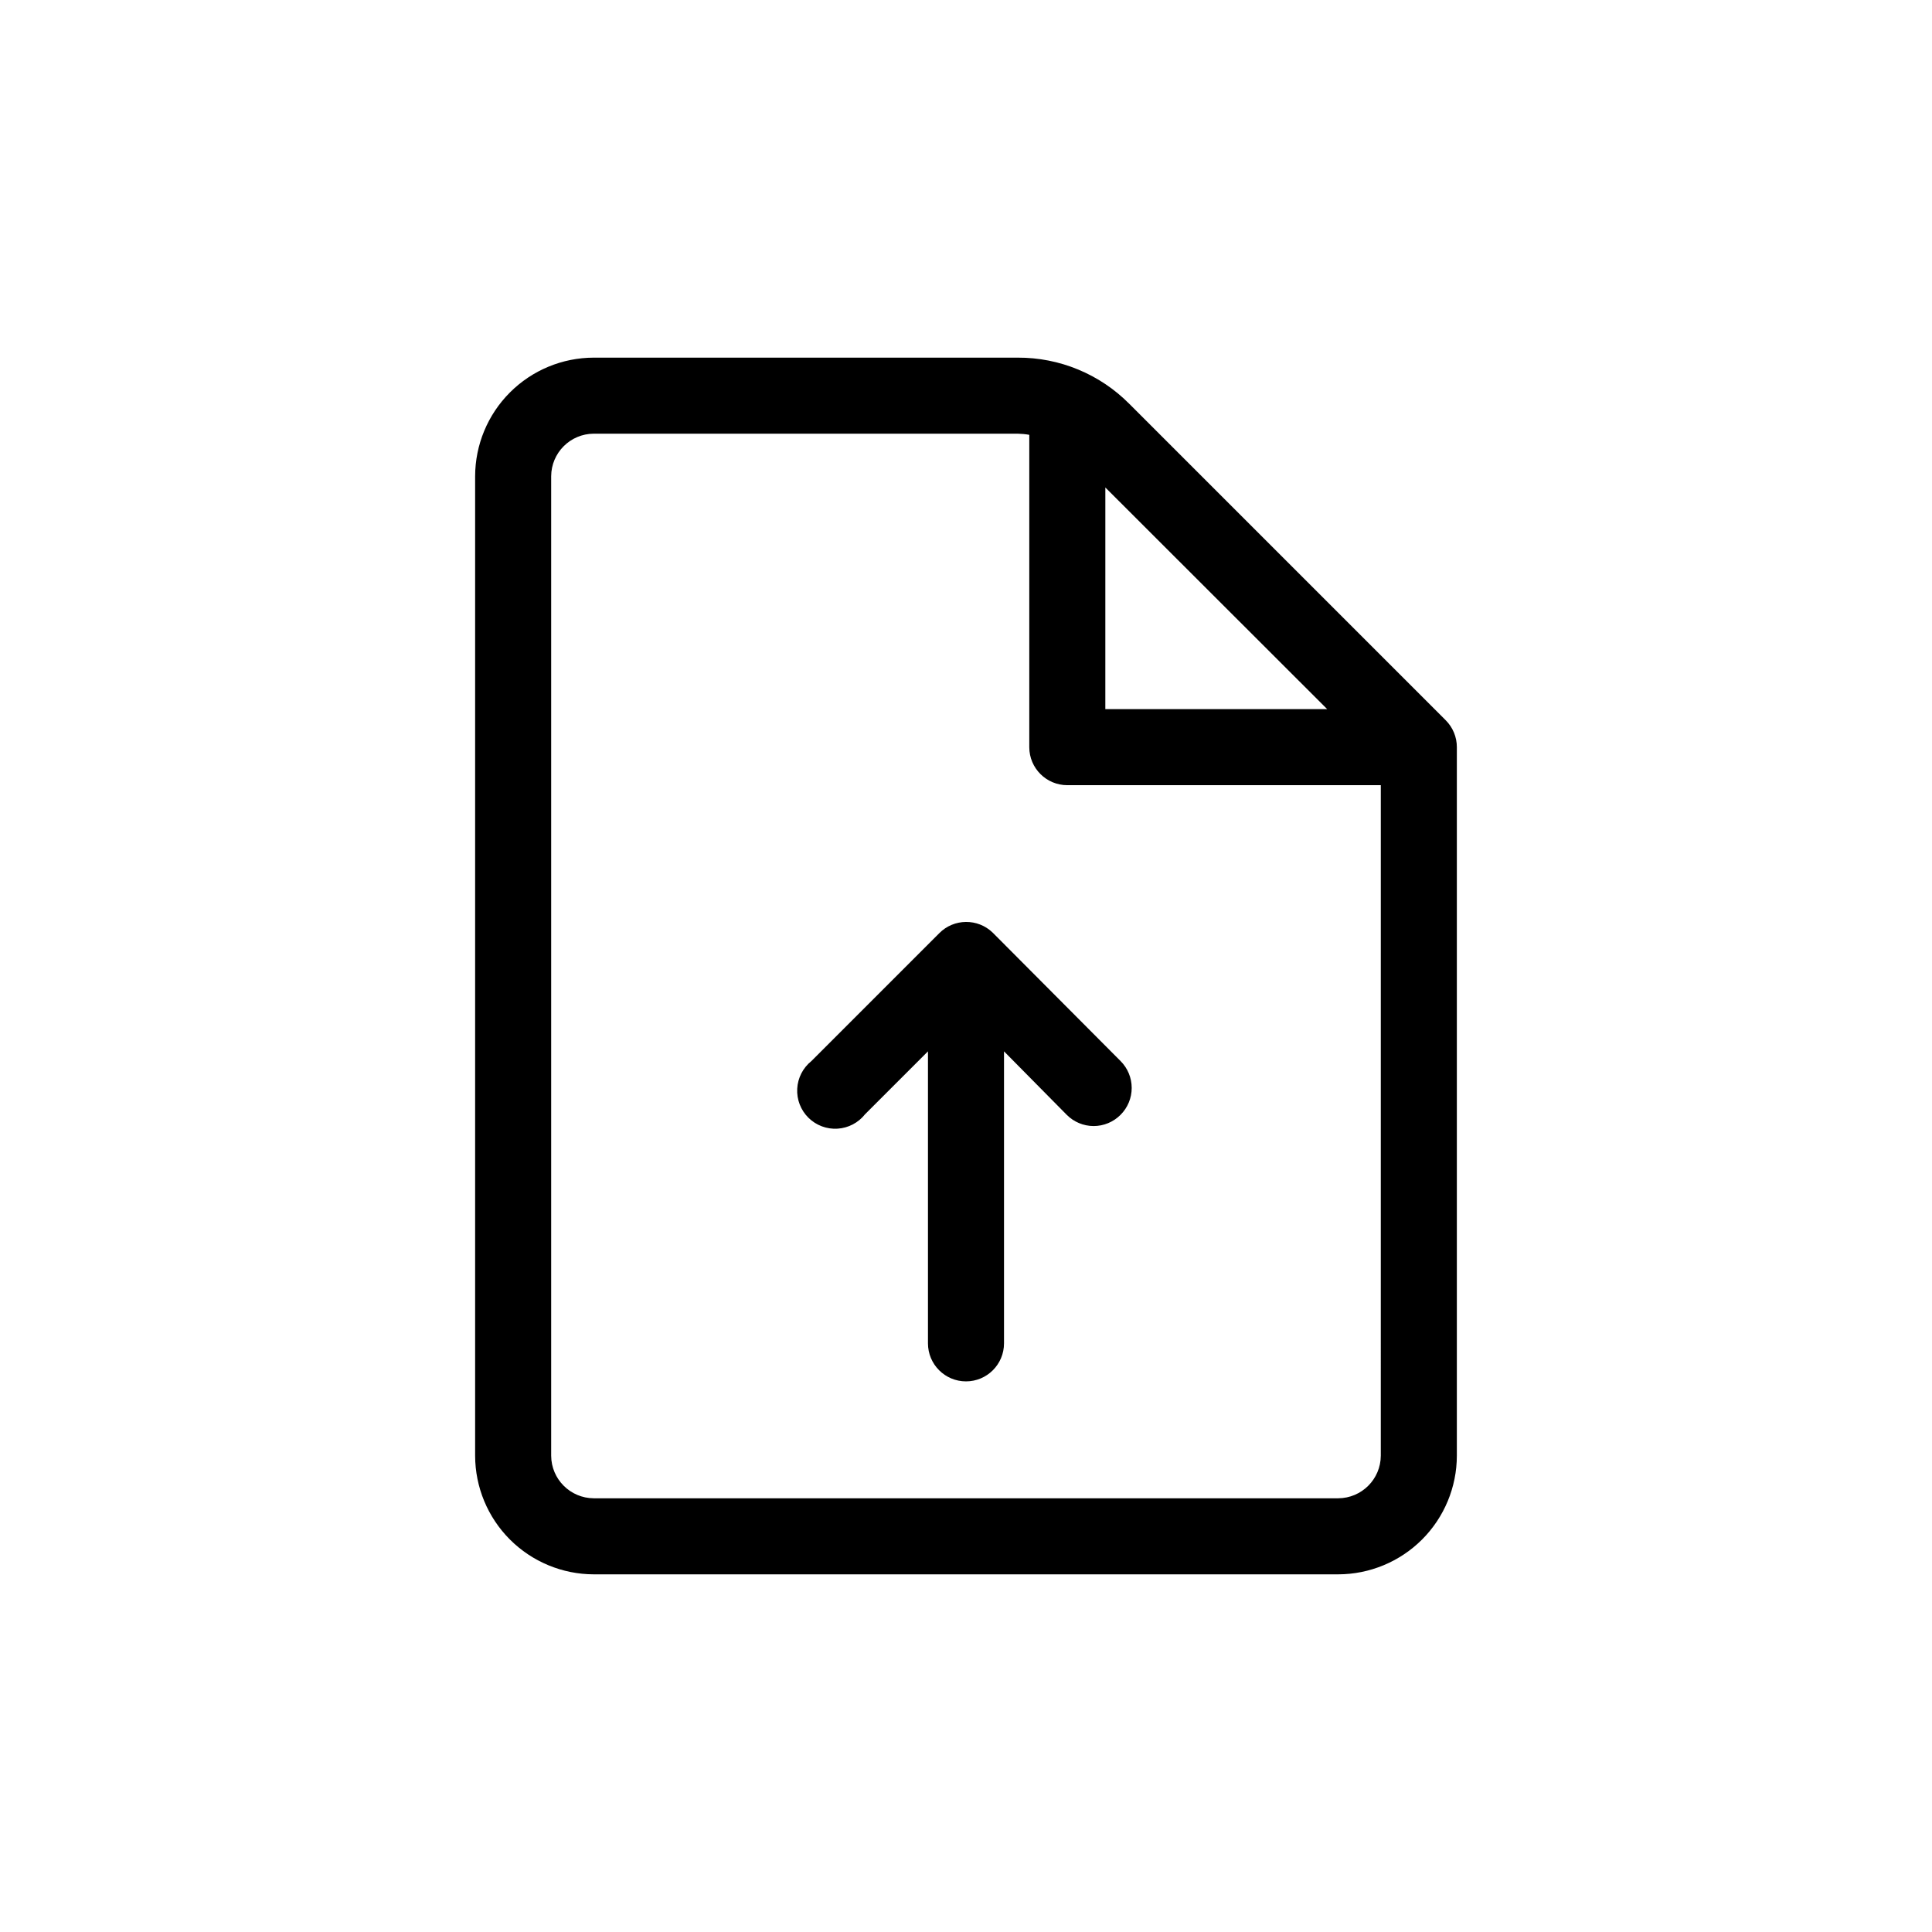 <?xml version="1.0" encoding="UTF-8"?>
<!-- The Best Svg Icon site in the world: iconSvg.co, Visit us! https://iconsvg.co -->
<svg fill="#000000" width="800px" height="800px" version="1.1" viewBox="144 144 512 512" xmlns="http://www.w3.org/2000/svg">
 <path d="m407.1 391.18 33.855 34.004c1.895 1.891 2.957 4.457 2.957 7.129 0 2.676-1.062 5.242-2.957 7.129-1.891 1.906-4.469 2.977-7.152 2.973-2.668-0.012-5.223-1.078-7.106-2.973l-16.625-16.824v77.383c0 5.566-4.512 10.078-10.074 10.078-5.566 0-10.078-4.512-10.078-10.078v-77.383l-16.676 16.676c-1.777 2.254-4.434 3.644-7.301 3.816-2.867 0.176-5.672-0.883-7.711-2.906-2.039-2.023-3.117-4.82-2.961-7.688 0.152-2.871 1.523-5.535 3.766-7.332l33.855-33.855c3.887-3.949 10.234-4.016 14.207-0.148zm122.98-49.172v187.77c-0.012 8.332-3.328 16.32-9.223 22.215-5.894 5.891-13.883 9.207-22.215 9.223h-197.29c-8.332-0.016-16.32-3.332-22.215-9.223-5.891-5.894-9.207-13.883-9.223-22.215v-259.56c0.016-8.336 3.332-16.324 9.223-22.215 5.894-5.894 13.883-9.211 22.215-9.223h112.35c11.098-0.051 21.754 4.363 29.574 12.242l83.832 83.832c1.906 1.895 2.977 4.469 2.973 7.156zm-93.156-10.078h58.797l-58.793-58.742zm73.004 20.152h-83.078c-5.566 0-10.078-4.512-10.078-10.074v-82.777c-1.012-0.18-2.039-0.277-3.07-0.301h-112.35c-6.219 0.027-11.258 5.062-11.285 11.285v259.56c0.027 6.219 5.066 11.258 11.285 11.285h197.29c6.223-0.027 11.258-5.066 11.285-11.285z"/>
</svg>